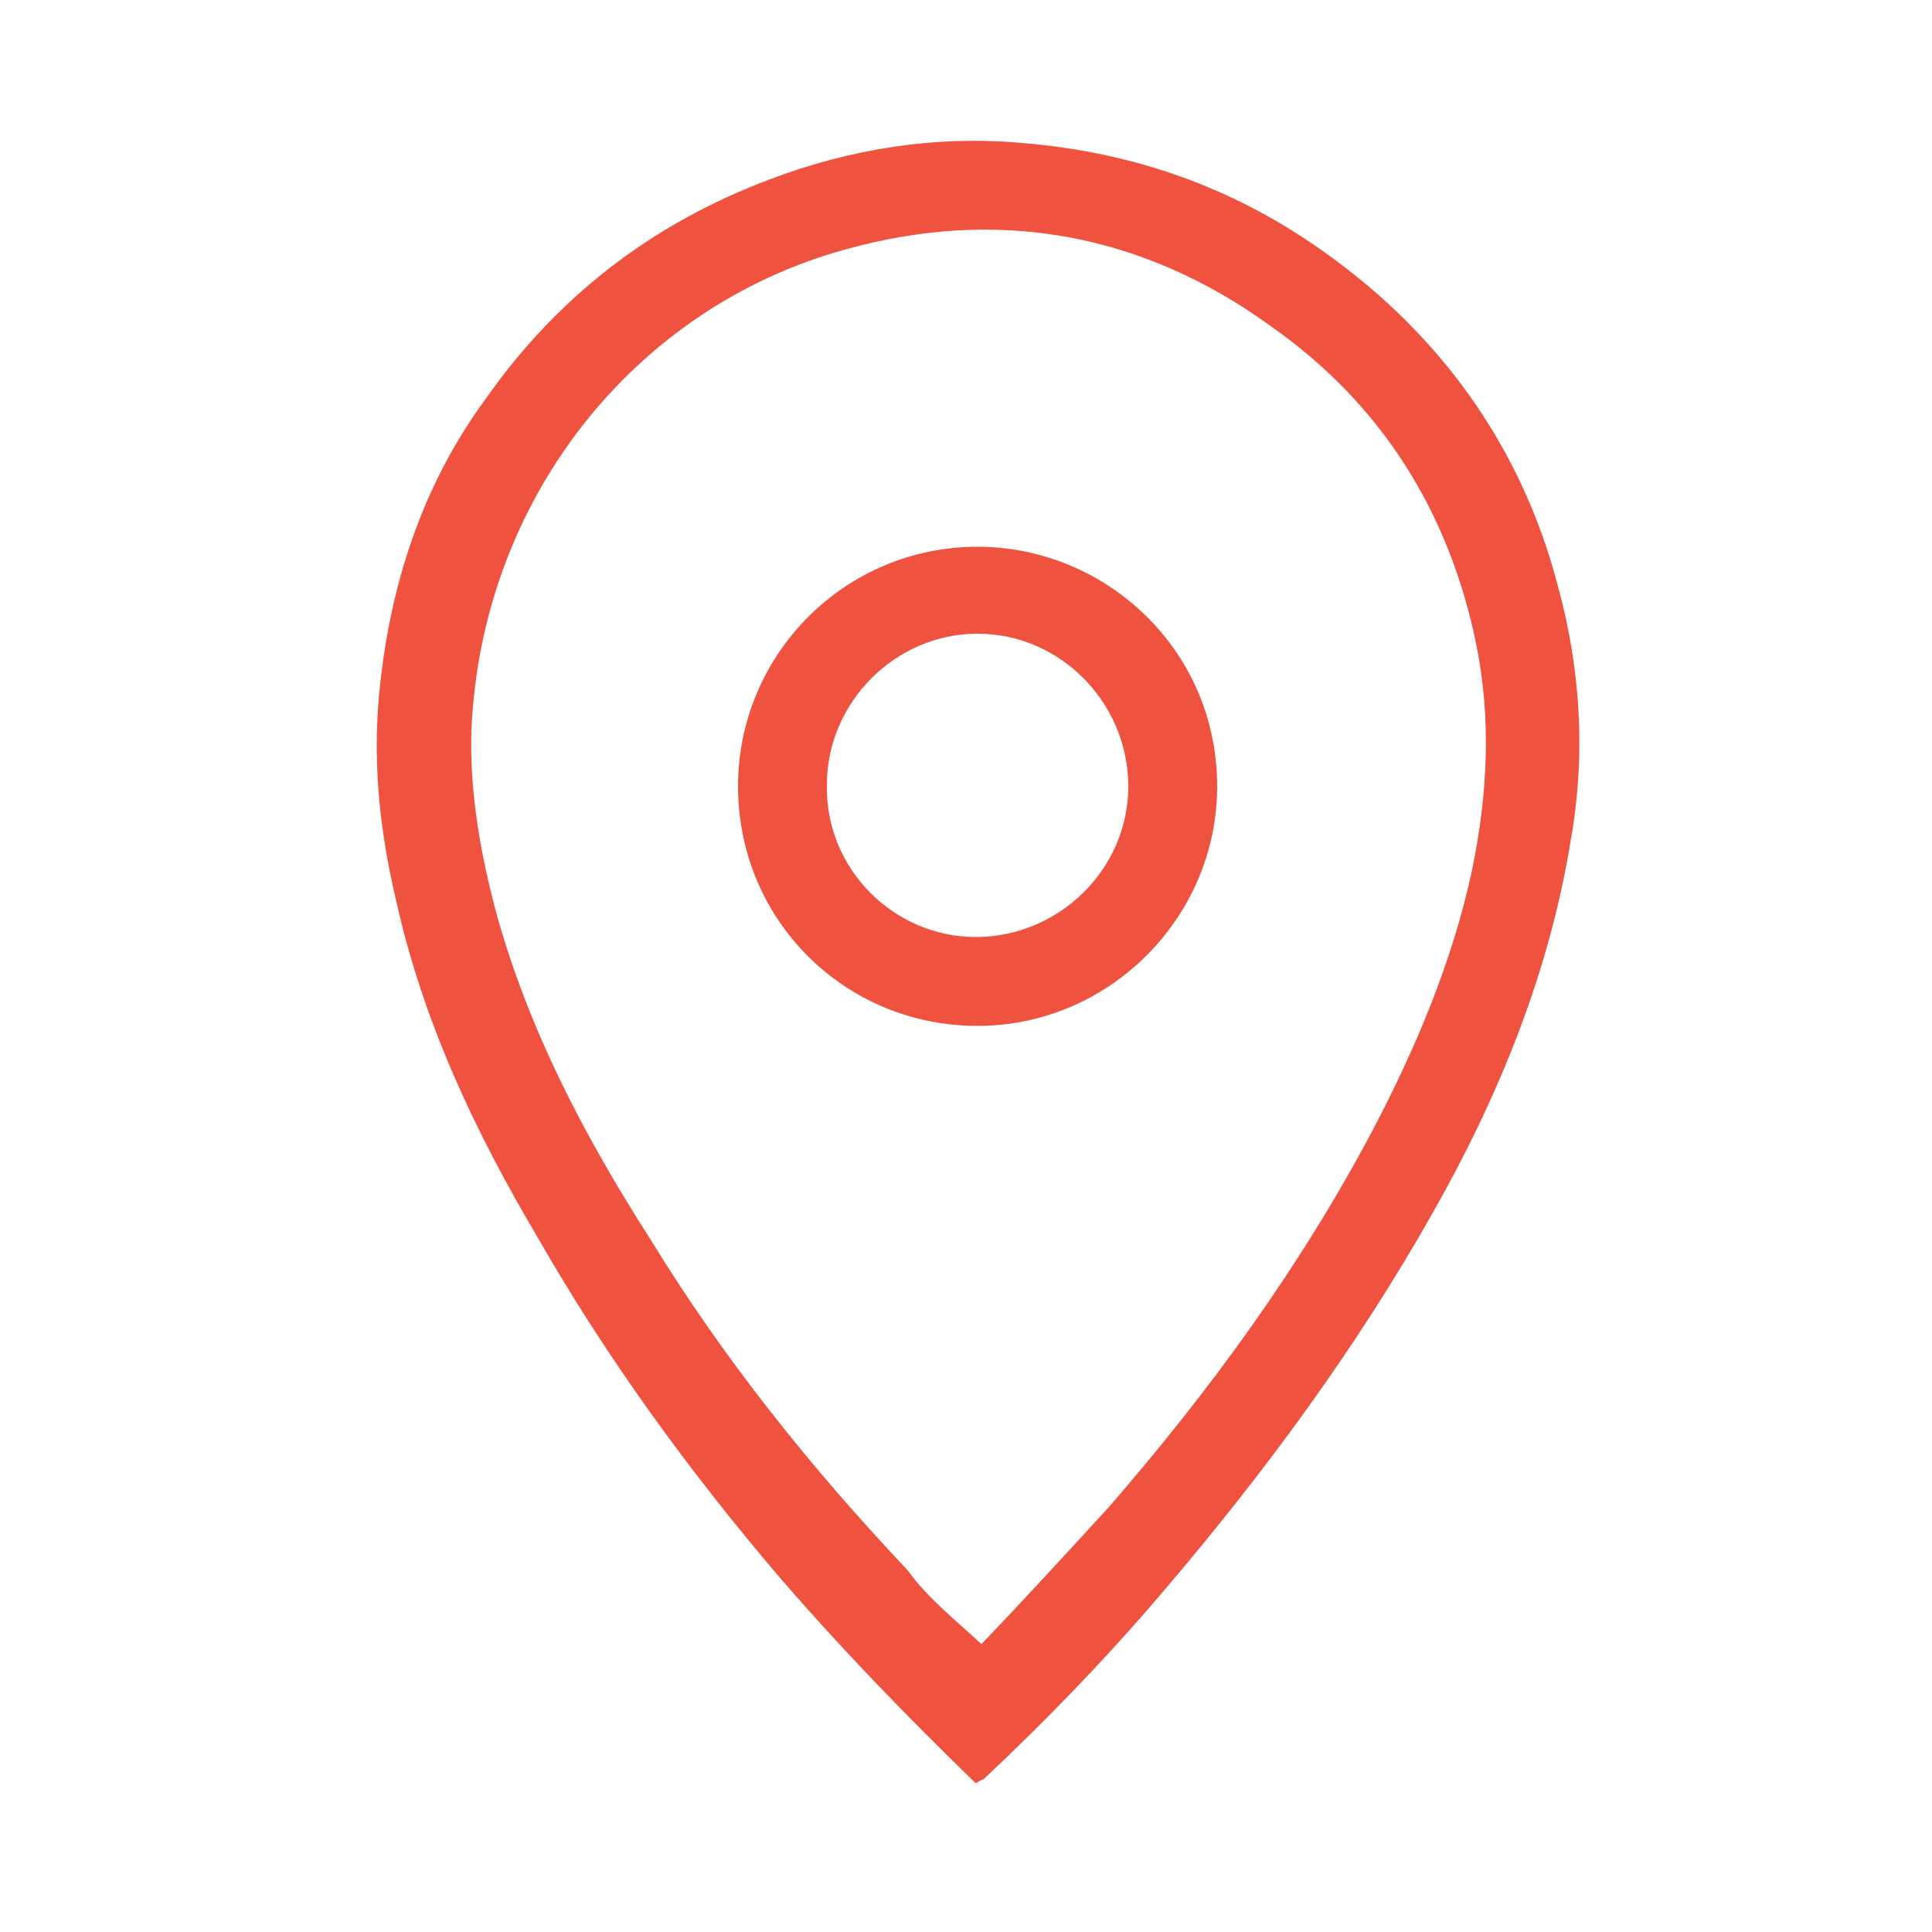 <?xml version="1.0" encoding="utf-8"?>
<!-- Generator: Adobe Illustrator 21.1.0, SVG Export Plug-In . SVG Version: 6.00 Build 0)  -->
<svg version="1.1" id="Layer_1" xmlns="http://www.w3.org/2000/svg" xmlns:xlink="http://www.w3.org/1999/xlink" x="0px" y="0px"
	 viewBox="0 0 100 100" style="enable-background:new 0 0 100 100;" xml:space="preserve">
<style type="text/css">
	.st0{fill:#F05240;}
</style>
<g>
	<path class="st0" d="M50.5,92.3c-3.6-3.5-6.9-6.9-10.1-10.6c-4.7-5.5-9-11.4-12.6-17.7c-3.2-5.4-5.9-11.1-7.3-17.4
		c-0.8-3.4-1.2-6.8-0.9-10.4c0.5-5.7,2.2-11,5.5-15.5c3.7-5.3,8.6-9.1,14.7-11.4C44,7.7,48.4,7,52.9,7.4c6.1,0.5,11.5,2.5,16.4,6.2
		c5.6,4.2,9.5,9.8,11.3,16.6c1.2,4.3,1.5,8.8,0.7,13.3c-1.1,6.8-3.7,13.2-7.1,19.2c-4,7.1-8.8,13.6-14.1,19.8
		c-2.9,3.4-6,6.6-9.2,9.6C50.8,92.1,50.7,92.2,50.5,92.3z M50.8,85.1c2.2-2.3,4.4-4.7,6.6-7.1c5.2-6,9.9-12.4,13.7-19.6
		c2.2-4.2,4.1-8.7,5.1-13.4c0.8-3.9,1-7.8,0.2-11.7c-1.4-6.8-4.9-12.4-10.6-16.4c-6.6-4.8-14.1-6.2-22-4c-11,3-18.9,13-19.4,24.9
		c-0.1,3.3,0.5,6.5,1.3,9.5c1.7,6.1,4.6,11.6,8,16.9c3.8,6.2,8.3,11.8,13.3,17.1C48,82.7,49.4,83.8,50.8,85.1z"/>
	<path class="st0" d="M38.2,40.7c0-6.8,5.5-12.4,12.4-12.4c6.6,0,12.4,5.3,12.4,12.4c0,6.8-5.6,12.4-12.4,12.4
		C43.7,53.1,38.2,47.6,38.2,40.7z M50.5,48.5c4.3,0,7.9-3.5,7.9-7.8s-3.5-7.9-7.8-7.9s-7.8,3.6-7.8,7.8C42.7,45,46.3,48.5,50.5,48.5
		z"/>
</g>
</svg>
